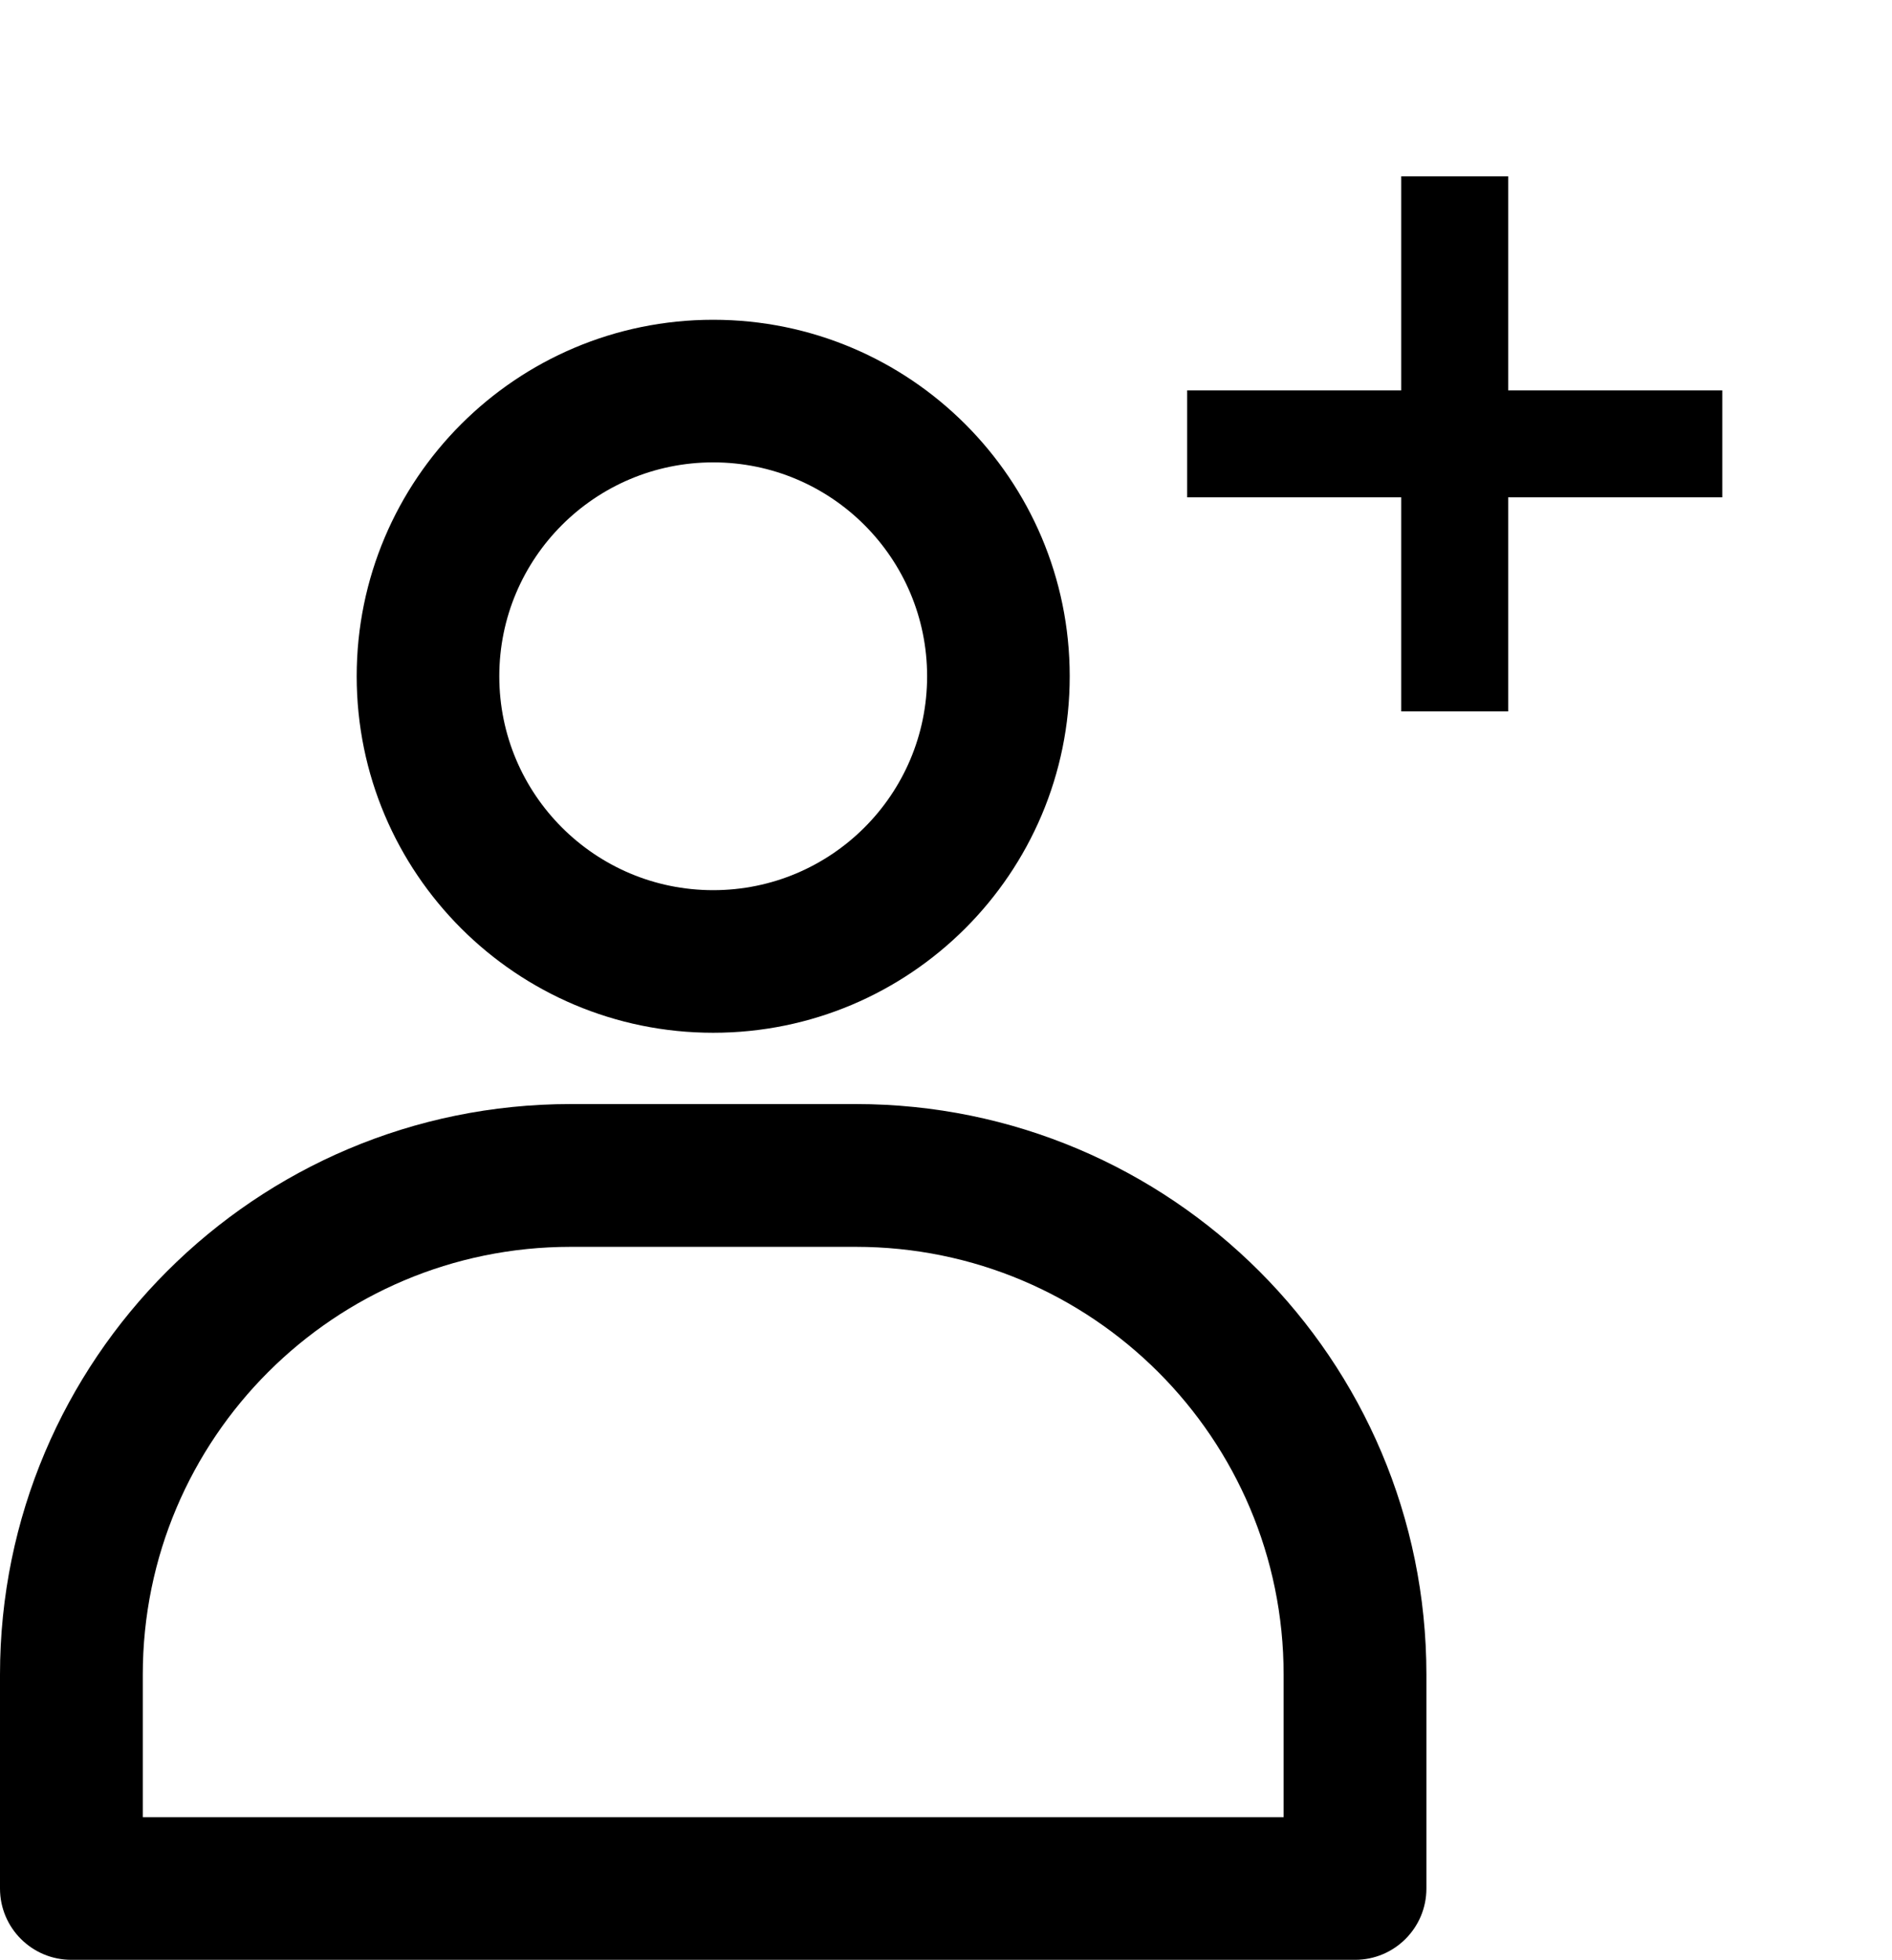 <svg viewBox="0 0 106.67 110.5" xmlns="http://www.w3.org/2000/svg" id="a"><g id="b"><g id="c"><path d="M40.21,58.23c-11.1,0-20.1-9-20.1-20.1s9-20.1,20.1-20.1,20.1,9,20.1,20.1-9,20.1-20.1,20.1ZM40.21,26.07c-6.66,0-12.06,5.4-12.06,12.06s5.4,12.06,12.06,12.06,12.06-5.4,12.06-12.06-5.4-12.06-12.06-12.06h0Z" id="d"></path><path d="M76.39,110.5H4.02C1.8,110.5,0,108.7,0,106.48v-12.06c0-17.76,14.4-32.17,32.17-32.17h16.08c17.76,0,32.17,14.4,32.17,32.17h0v12.06c0,2.22-1.8,4.02-4.02,4.02h0ZM8.04,102.46h64.33v-8.04c0-13.32-10.8-24.12-24.12-24.12h-16.08c-13.32,0-24.12,10.8-24.12,24.12h0v8.04Z" id="e"></path></g><g id="f"><rect fill="none" height="73.3" width="73.3" x="33.37" id="g"></rect><g id="h"><path d="M97.1,22.01h-12.07v-12.07h-6.03v12.07h-12.07v6.03h12.07v12.07h6.03v-12.07h12.07" id="i"></path></g></g></g></svg>
